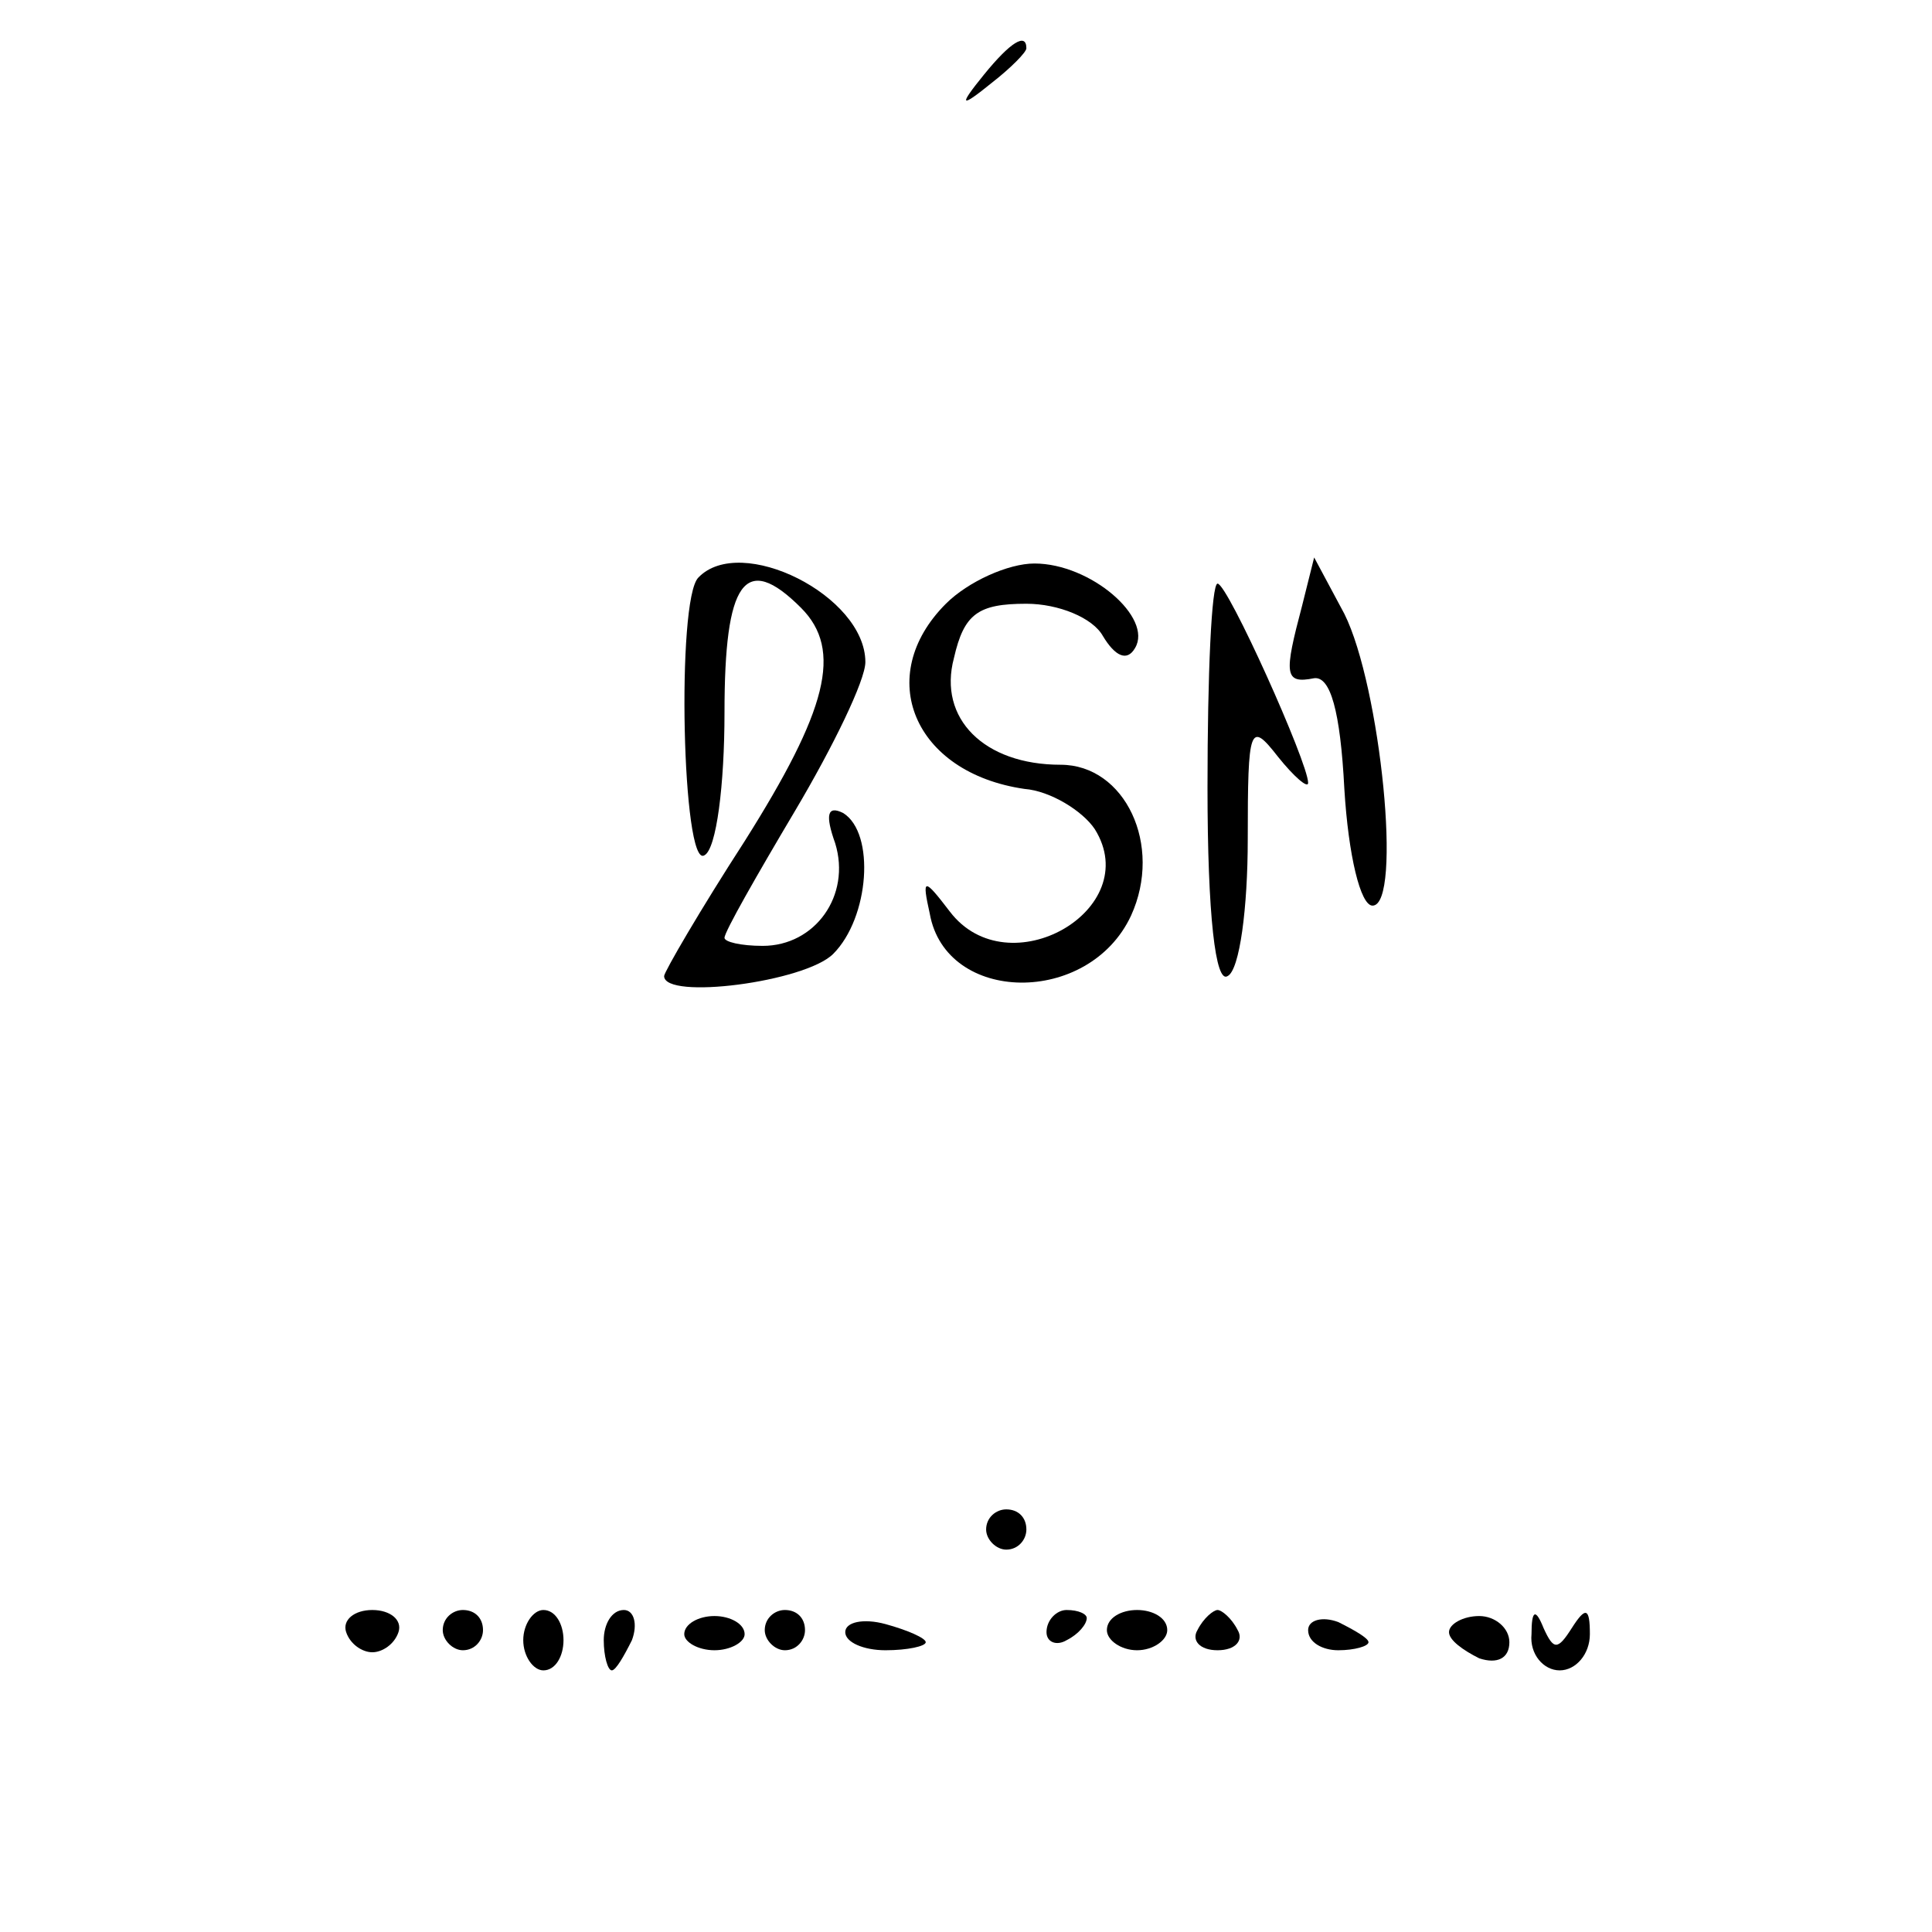 <?xml version="1.0" standalone="no"?>
<!DOCTYPE svg PUBLIC "-//W3C//DTD SVG 20010904//EN"
 "http://www.w3.org/TR/2001/REC-SVG-20010904/DTD/svg10.dtd">
<svg version="1.0" xmlns="http://www.w3.org/2000/svg"
 width="96pt" height="96pt" viewBox="0 0 96 96"
 preserveAspectRatio="xMidYMid meet">
<g transform="translate(0,96) scale(0.1,-0.1)"
fill="#000000" stroke="none">
<path d="M489 923 c-13 -16 -12 -17 4 -4 9 7 17 15 17 17 0 8 -8 3 -21 -13z"/>
<path d="M347 673 c-11 -11 -8 -145 3 -138 6 3 10 35 10 71 0 65 10 80 38 52
21 -21 13 -51 -28 -116 -22 -34 -40 -65 -40 -67 0 -12 70 -3 84 11 18 18 21
60 5 70 -8 4 -9 -1 -4 -15 8 -26 -10 -51 -36 -51 -11 0 -19 2 -19 4 0 3 16 31
35 63 19 32 35 65 35 74 0 33 -62 64 -83 42z"/>
<path d="M470 660 c-36 -36 -16 -84 39 -92 13 -1 29 -11 35 -20 25 -40 -43
-79 -72 -41 -13 17 -14 17 -10 -1 8 -45 79 -46 100 -1 16 35 -3 75 -35 75 -38
0 -61 23 -53 53 5 22 12 27 36 27 16 0 33 -7 38 -16 6 -10 12 -13 16 -6 9 15
-22 42 -50 42 -13 0 -33 -9 -44 -20z"/>
<path d="M647 659 c-9 -34 -9 -39 6 -36 8 1 13 -16 15 -55 2 -33 8 -58 14 -58
15 0 4 109 -14 145 l-15 28 -6 -24z"/>
<path d="M600 569 c0 -64 4 -98 10 -94 6 3 10 34 10 68 0 56 1 59 15 41 8 -10
15 -16 15 -13 0 10 -40 99 -45 99 -3 0 -5 -45 -5 -101z"/>
<path d="M490 200 c0 -5 5 -10 10 -10 6 0 10 5 10 10 0 6 -4 10 -10 10 -5 0
-10 -4 -10 -10z"/>
<path d="M172 149 c2 -6 8 -10 13 -10 5 0 11 4 13 10 2 6 -4 11 -13 11 -9 0
-15 -5 -13 -11z"/>
<path d="M220 150 c0 -5 5 -10 10 -10 6 0 10 5 10 10 0 6 -4 10 -10 10 -5 0
-10 -4 -10 -10z"/>
<path d="M260 145 c0 -8 5 -15 10 -15 6 0 10 7 10 15 0 8 -4 15 -10 15 -5 0
-10 -7 -10 -15z"/>
<path d="M300 145 c0 -8 2 -15 4 -15 2 0 6 7 10 15 3 8 1 15 -4 15 -6 0 -10
-7 -10 -15z"/>
<path d="M340 148 c0 -4 7 -8 15 -8 8 0 15 4 15 8 0 5 -7 9 -15 9 -8 0 -15 -4
-15 -9z"/>
<path d="M380 150 c0 -5 5 -10 10 -10 6 0 10 5 10 10 0 6 -4 10 -10 10 -5 0
-10 -4 -10 -10z"/>
<path d="M420 149 c0 -5 9 -9 20 -9 11 0 20 2 20 4 0 2 -9 6 -20 9 -11 3 -20
1 -20 -4z"/>
<path d="M520 149 c0 -5 5 -7 10 -4 6 3 10 8 10 11 0 2 -4 4 -10 4 -5 0 -10
-5 -10 -11z"/>
<path d="M550 150 c0 -5 7 -10 15 -10 8 0 15 5 15 10 0 6 -7 10 -15 10 -8 0
-15 -4 -15 -10z"/>
<path d="M595 150 c-3 -5 1 -10 10 -10 9 0 13 5 10 10 -3 6 -8 10 -10 10 -2 0
-7 -4 -10 -10z"/>
<path d="M650 150 c0 -6 7 -10 15 -10 8 0 15 2 15 4 0 2 -7 6 -15 10 -8 3 -15
1 -15 -4z"/>
<path d="M720 149 c0 -4 7 -9 15 -13 9 -3 15 0 15 8 0 7 -7 13 -15 13 -8 0
-15 -4 -15 -8z"/>
<path d="M761 148 c-1 -10 6 -18 14 -18 8 0 15 8 15 18 0 13 -2 14 -9 3 -7
-11 -9 -11 -14 0 -4 10 -6 9 -6 -3z"/>
</g>
</svg>
